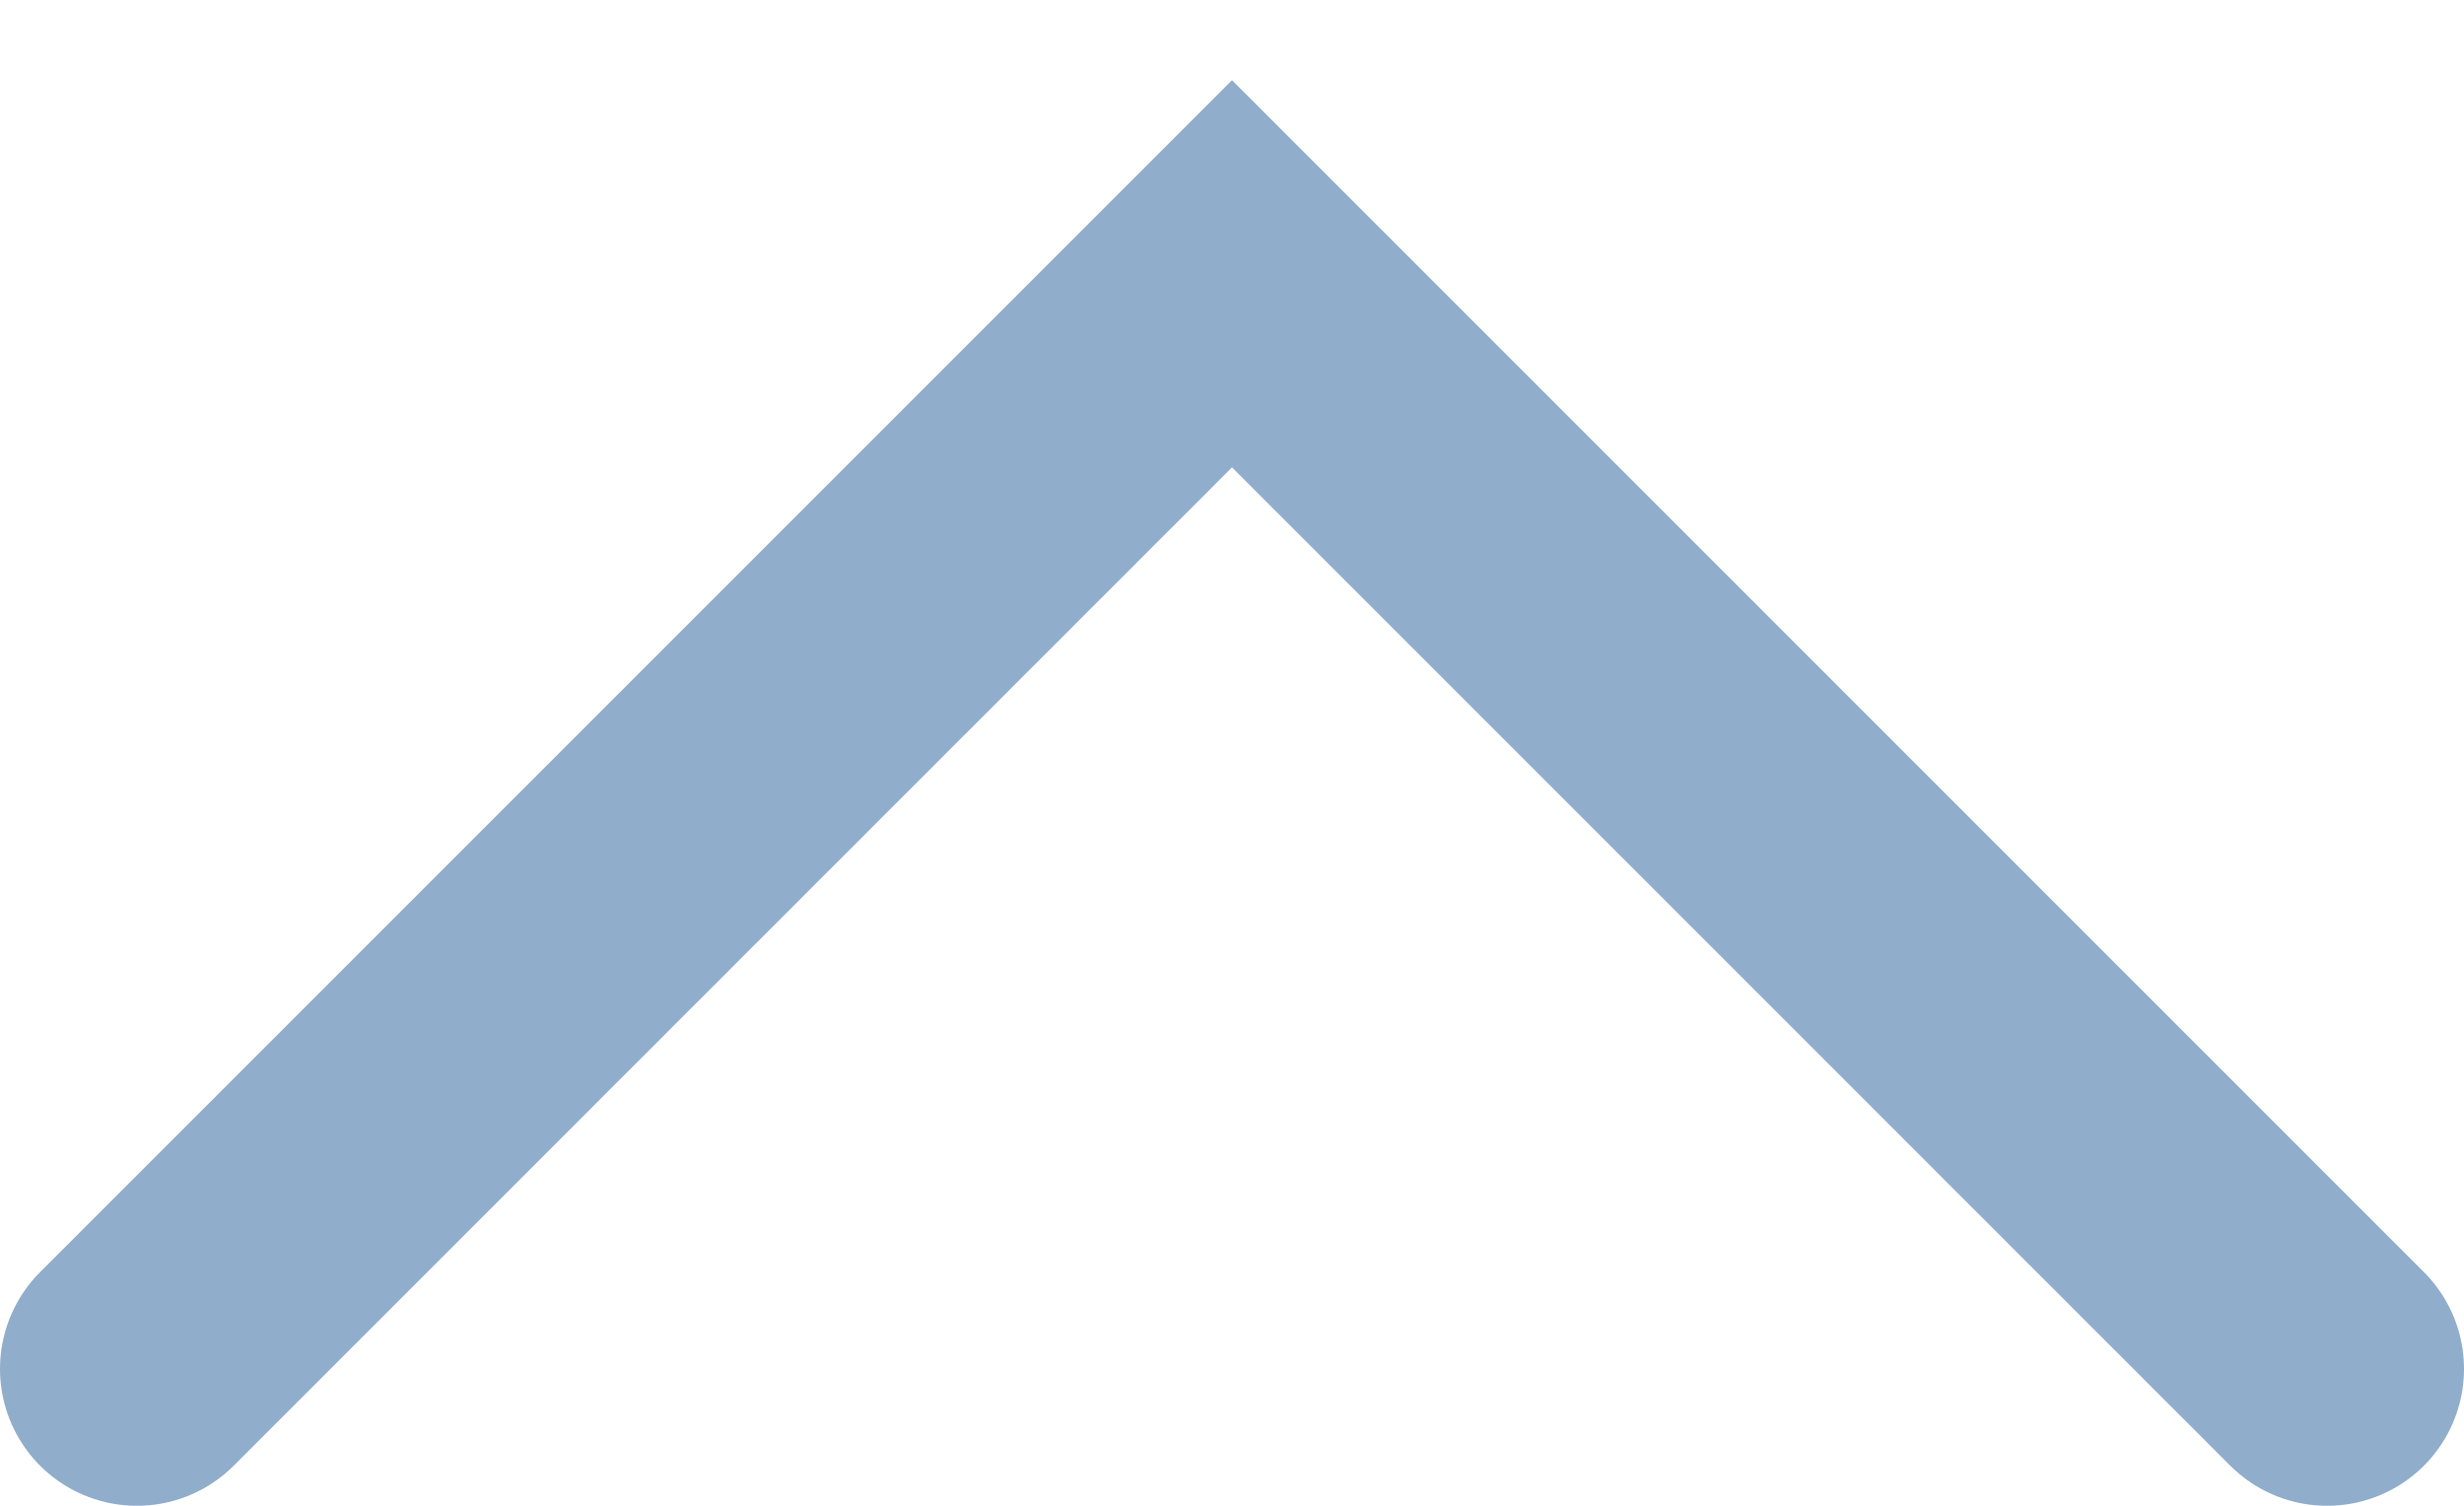 <?xml version="1.0" encoding="UTF-8"?> <svg xmlns="http://www.w3.org/2000/svg" width="18" height="11" viewBox="0 0 18 11" fill="none"><path d="M17 10L9 2L1 10" stroke="#90ADCB" stroke-width="2" stroke-linecap="round"></path></svg> 